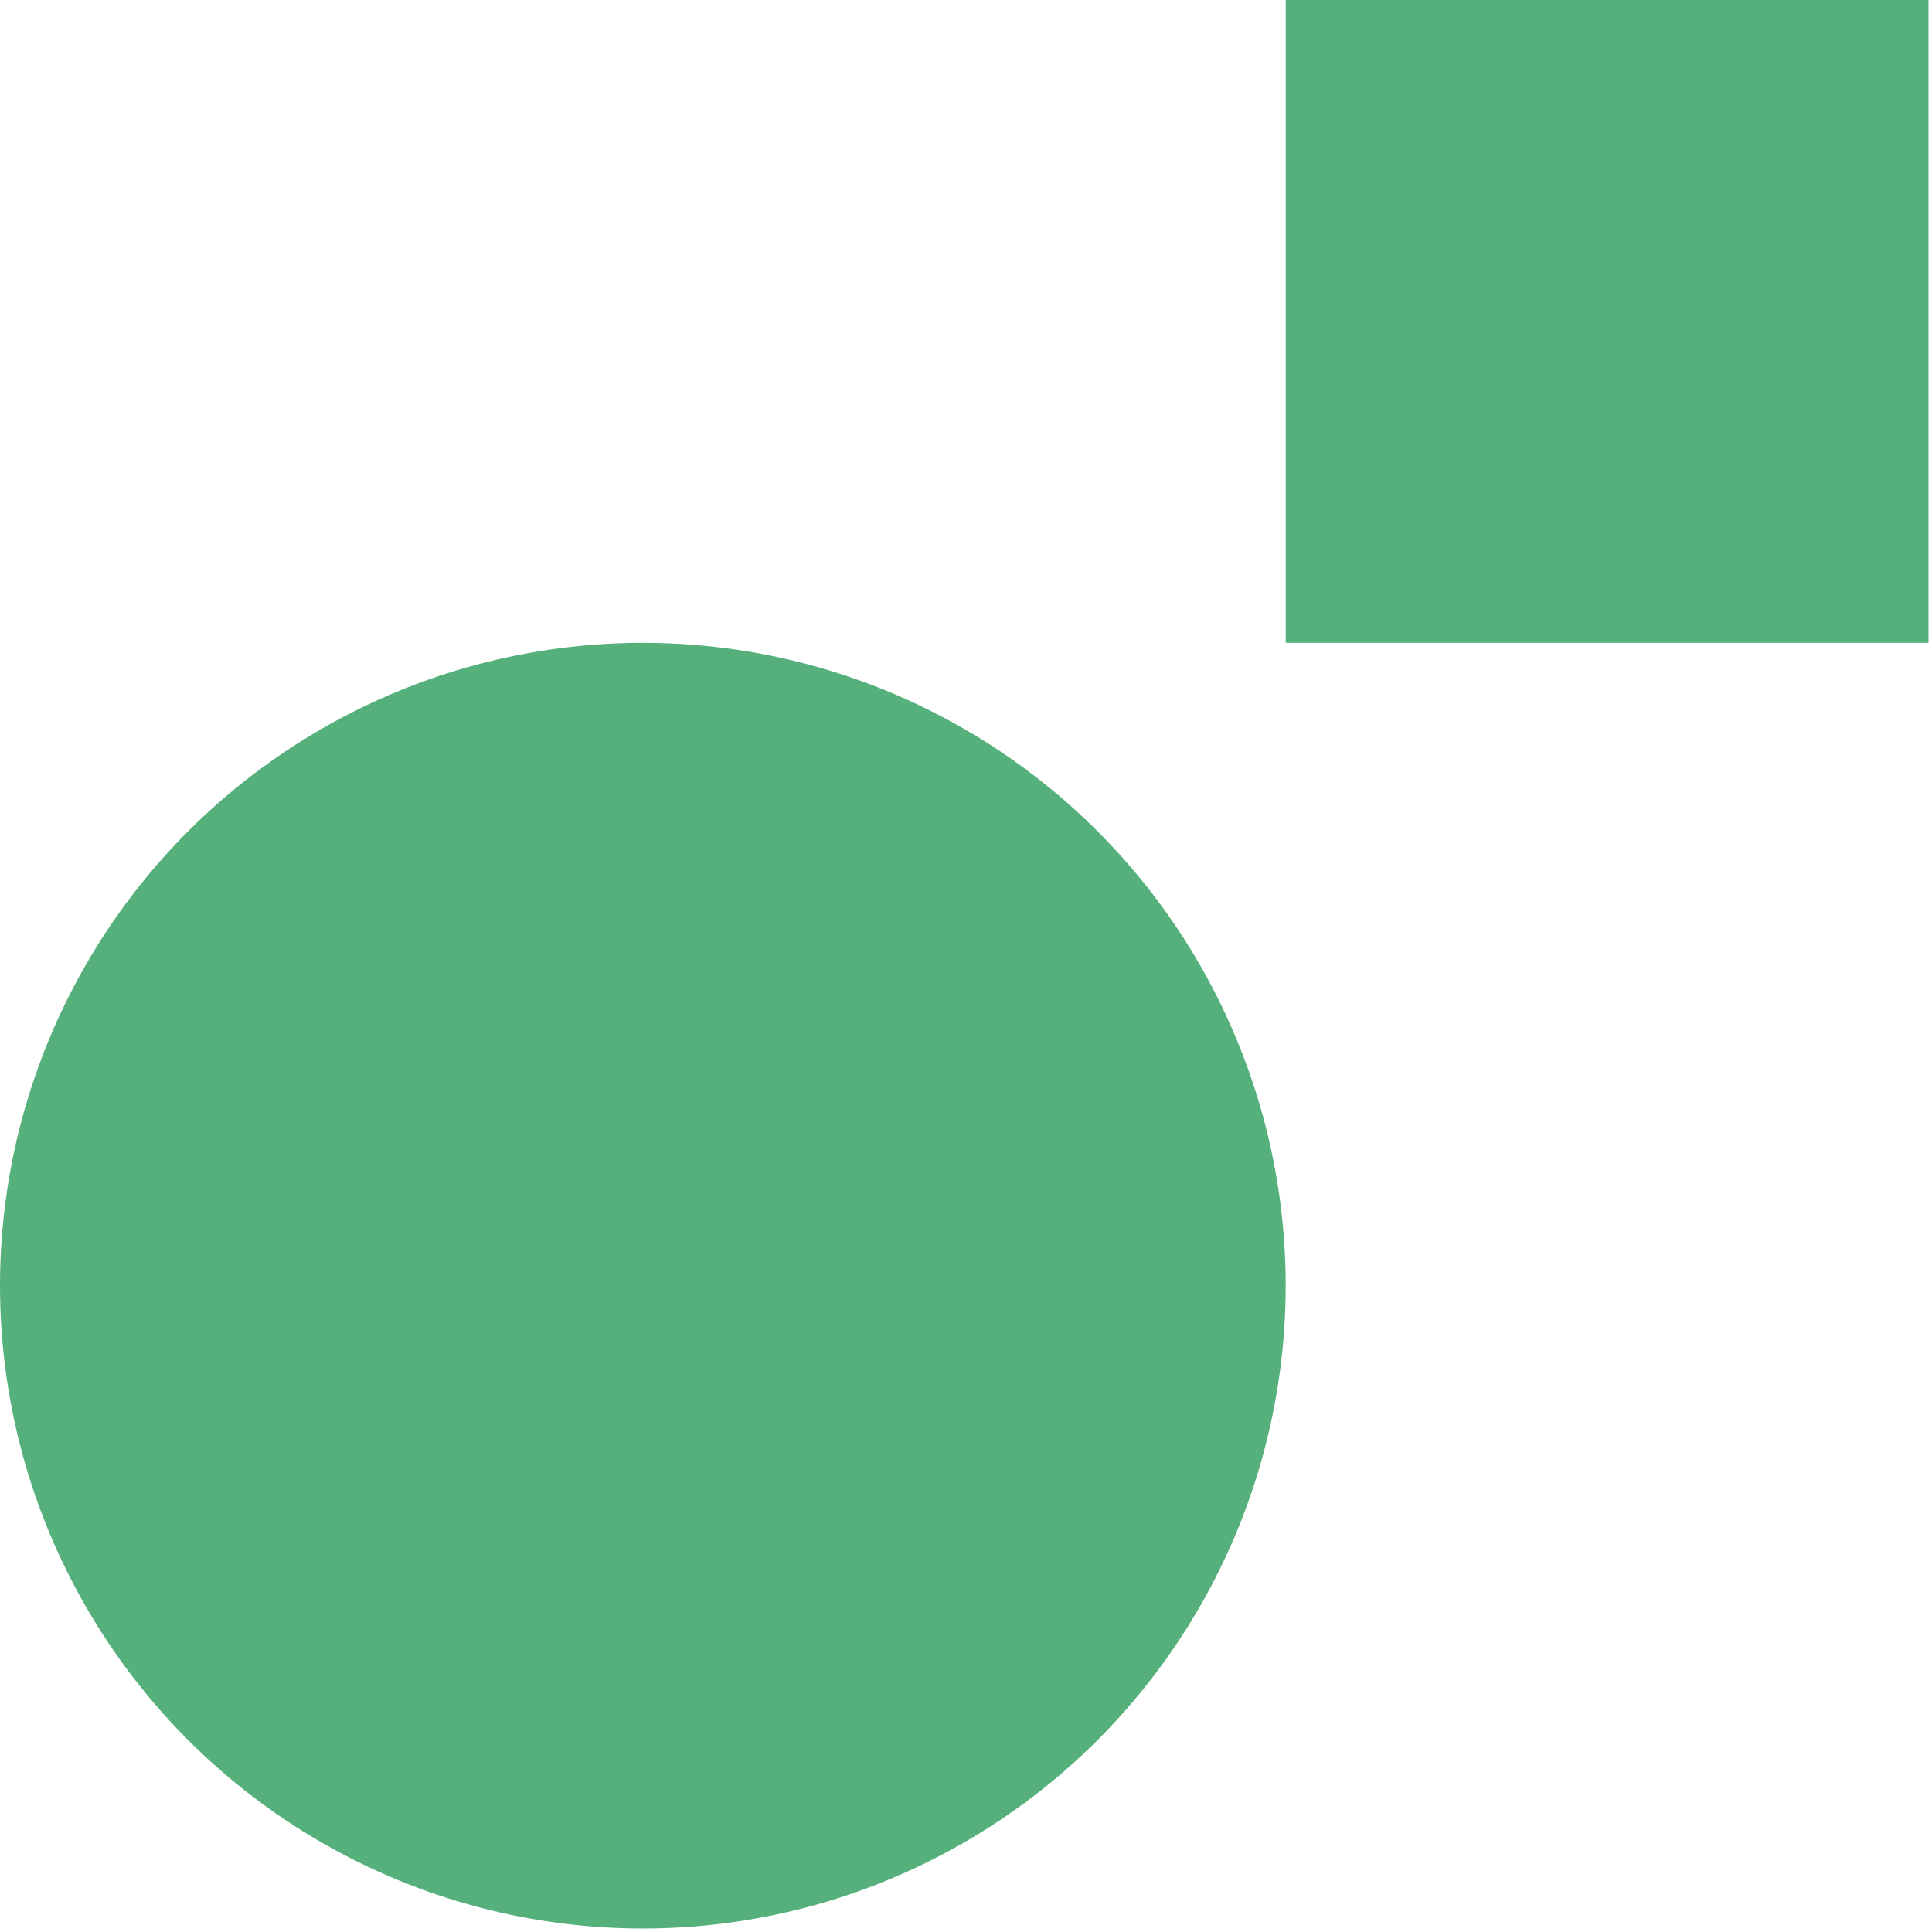 <?xml version="1.0" encoding="UTF-8" standalone="no"?> <svg xmlns="http://www.w3.org/2000/svg" xmlns:xlink="http://www.w3.org/1999/xlink" xmlns:serif="http://www.serif.com/" width="100%" height="100%" viewBox="0 0 41 41" xml:space="preserve" style="fill-rule:evenodd;clip-rule:evenodd;stroke-linejoin:round;stroke-miterlimit:2;"><g><circle cx="13.642" cy="27.284" r="13.642" style="fill:#55b07c;"></circle><rect x="27.284" y="0" width="13.642" height="13.642" style="fill:#55b07c;"></rect></g></svg> 